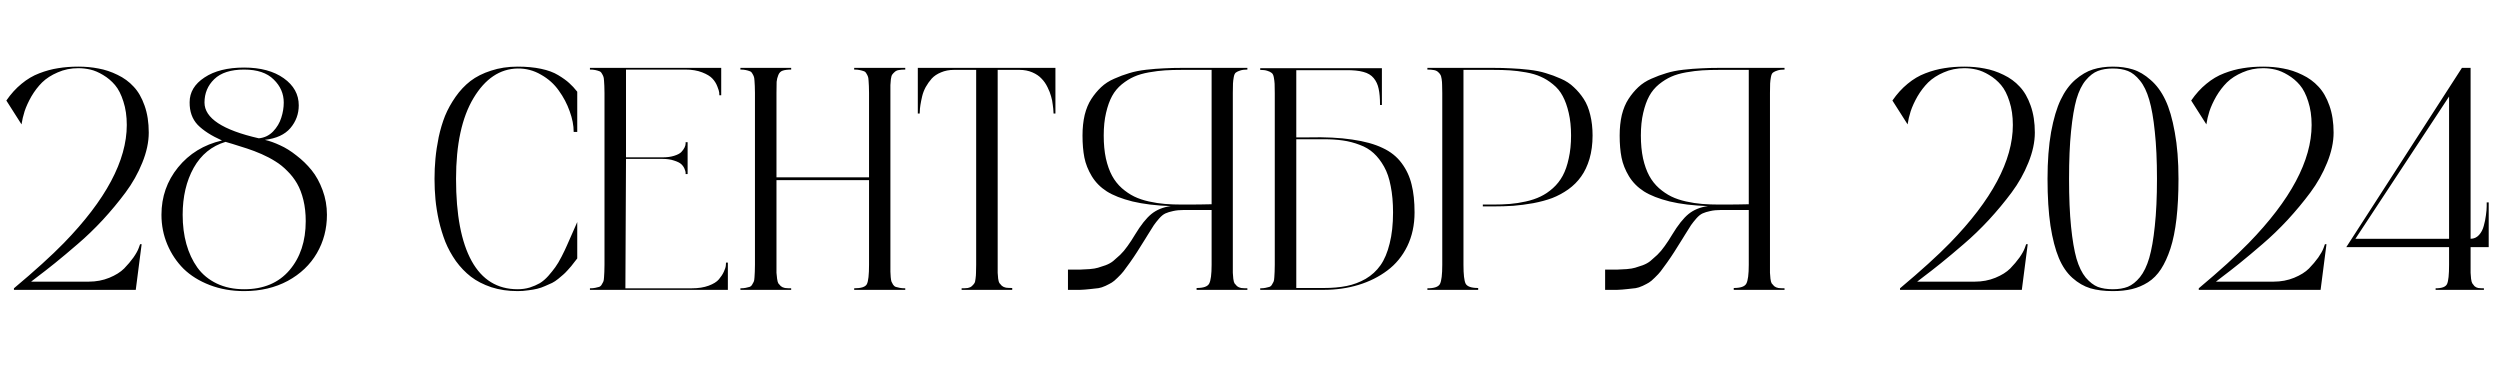 <?xml version="1.0" encoding="UTF-8"?> <svg xmlns="http://www.w3.org/2000/svg" width="276" height="42" viewBox="0 0 276 42" fill="none"><path d="M9.792 31.094C10.613 31.094 11.37 30.952 12.065 30.667C12.76 30.382 13.307 30.04 13.706 29.642C14.105 29.231 14.447 28.827 14.731 28.428C15.016 28.018 15.21 27.671 15.312 27.386L15.466 26.959H15.637L14.988 32H1.538V31.829C3.862 29.881 5.697 28.217 7.041 26.839C11.678 22.076 13.997 17.73 13.997 13.799C13.997 12.831 13.871 11.965 13.621 11.202C13.381 10.438 13.074 9.834 12.698 9.39C12.322 8.946 11.883 8.576 11.382 8.279C10.892 7.983 10.425 7.784 9.98 7.681C9.536 7.579 9.092 7.527 8.647 7.527C7.827 7.527 7.069 7.681 6.375 7.989C5.68 8.285 5.104 8.655 4.648 9.1C4.204 9.544 3.811 10.057 3.469 10.638C3.139 11.219 2.888 11.766 2.717 12.278C2.558 12.78 2.444 13.264 2.375 13.731L0.701 11.099C1.202 10.37 1.76 9.755 2.375 9.253C2.991 8.741 3.646 8.353 4.341 8.091C5.047 7.818 5.742 7.63 6.426 7.527C7.109 7.413 7.85 7.356 8.647 7.356C9.434 7.356 10.174 7.425 10.869 7.562C11.575 7.687 12.276 7.92 12.971 8.262C13.666 8.593 14.259 9.026 14.748 9.561C15.25 10.085 15.654 10.786 15.962 11.663C16.27 12.529 16.423 13.52 16.423 14.637C16.423 15.685 16.184 16.796 15.706 17.969C15.238 19.131 14.623 20.225 13.86 21.25C13.097 22.276 12.259 23.284 11.348 24.275C10.436 25.255 9.513 26.144 8.579 26.941C7.656 27.739 6.813 28.445 6.05 29.061C5.298 29.664 4.677 30.149 4.187 30.513C3.697 30.878 3.446 31.072 3.435 31.094H9.792ZM29.241 15.44C29.776 15.565 30.334 15.765 30.916 16.038C31.508 16.3 32.112 16.676 32.727 17.166C33.354 17.645 33.912 18.186 34.402 18.79C34.892 19.393 35.296 20.128 35.615 20.994C35.934 21.849 36.094 22.754 36.094 23.711C36.094 25.261 35.724 26.674 34.983 27.95C34.242 29.226 33.171 30.245 31.77 31.009C30.369 31.761 28.762 32.137 26.951 32.137C25.584 32.137 24.319 31.915 23.157 31.47C22.006 31.026 21.043 30.428 20.269 29.676C19.505 28.912 18.907 28.018 18.474 26.993C18.041 25.967 17.825 24.873 17.825 23.711C17.825 21.729 18.434 19.986 19.653 18.482C20.884 16.967 22.502 15.975 24.507 15.508C23.333 14.984 22.439 14.409 21.824 13.782C21.22 13.144 20.924 12.312 20.935 11.287C20.935 10.182 21.482 9.271 22.576 8.553C23.669 7.824 25.128 7.459 26.951 7.459C28.762 7.459 30.221 7.852 31.326 8.638C32.431 9.424 32.983 10.421 32.983 11.629C32.983 12.575 32.676 13.412 32.06 14.141C31.445 14.859 30.505 15.292 29.241 15.44ZM22.576 11.321C22.576 13.042 24.575 14.358 28.574 15.269C29.189 15.212 29.713 14.961 30.146 14.517C30.579 14.061 30.881 13.554 31.052 12.996C31.235 12.438 31.326 11.88 31.326 11.321C31.326 10.341 30.955 9.493 30.215 8.775C29.486 8.046 28.398 7.681 26.951 7.681C25.481 7.681 24.381 8.034 23.652 8.741C22.935 9.436 22.576 10.296 22.576 11.321ZM26.951 31.932C29.093 31.932 30.762 31.231 31.958 29.83C33.154 28.428 33.752 26.622 33.752 24.412C33.752 23.569 33.667 22.794 33.496 22.088C33.325 21.381 33.092 20.772 32.795 20.259C32.499 19.747 32.14 19.285 31.719 18.875C31.309 18.453 30.87 18.1 30.403 17.815C29.936 17.519 29.429 17.252 28.882 17.012C28.335 16.773 27.799 16.568 27.275 16.397C26.751 16.226 26.21 16.055 25.652 15.884C25.31 15.782 25.059 15.708 24.9 15.662C23.373 16.118 22.2 17.075 21.379 18.533C20.57 19.991 20.166 21.718 20.166 23.711C20.166 24.885 20.303 25.962 20.576 26.941C20.85 27.921 21.254 28.787 21.79 29.539C22.336 30.291 23.049 30.878 23.926 31.299C24.803 31.721 25.811 31.932 26.951 31.932ZM57.148 31.932C57.616 31.932 58.06 31.869 58.481 31.744C58.903 31.607 59.273 31.447 59.592 31.265C59.911 31.072 60.225 30.804 60.532 30.462C60.84 30.109 61.096 29.79 61.301 29.505C61.518 29.209 61.751 28.816 62.002 28.326C62.253 27.836 62.446 27.431 62.583 27.112C62.731 26.782 62.925 26.343 63.164 25.796C63.403 25.238 63.591 24.811 63.728 24.515V28.531C63.705 28.553 63.603 28.685 63.42 28.924C63.249 29.152 63.13 29.305 63.062 29.385C63.005 29.454 62.873 29.602 62.669 29.83C62.463 30.058 62.298 30.223 62.173 30.325C62.059 30.428 61.877 30.581 61.626 30.787C61.387 30.98 61.165 31.128 60.959 31.231C60.754 31.322 60.498 31.436 60.19 31.573C59.894 31.709 59.598 31.812 59.302 31.88C59.017 31.949 58.687 32.006 58.31 32.051C57.935 32.108 57.547 32.137 57.148 32.137C56.089 32.137 55.12 31.994 54.243 31.709C53.366 31.413 52.614 31.026 51.987 30.547C51.372 30.069 50.819 29.494 50.33 28.821C49.851 28.138 49.464 27.431 49.167 26.702C48.883 25.973 48.643 25.192 48.45 24.361C48.267 23.518 48.142 22.732 48.074 22.002C48.005 21.262 47.971 20.51 47.971 19.747C47.971 18.983 48.005 18.237 48.074 17.508C48.142 16.767 48.262 15.975 48.433 15.132C48.615 14.289 48.849 13.509 49.133 12.791C49.429 12.073 49.817 11.373 50.295 10.689C50.774 10.005 51.321 9.424 51.936 8.946C52.563 8.467 53.32 8.086 54.209 7.801C55.098 7.505 56.078 7.356 57.148 7.356C58.117 7.356 58.977 7.436 59.729 7.596C60.492 7.755 61.125 7.989 61.626 8.296C62.139 8.604 62.543 8.895 62.839 9.168C63.136 9.43 63.432 9.749 63.728 10.125V14.568H63.335C63.335 13.851 63.187 13.087 62.891 12.278C62.606 11.469 62.207 10.712 61.694 10.005C61.193 9.288 60.538 8.701 59.729 8.245C58.931 7.778 58.071 7.55 57.148 7.562C55.189 7.596 53.565 8.684 52.278 10.826C50.99 12.968 50.347 15.941 50.347 19.747C50.347 23.711 50.922 26.736 52.073 28.821C53.224 30.895 54.915 31.932 57.148 31.932ZM80.151 28.992H80.356V32H65.129V31.829C65.357 31.829 65.551 31.812 65.71 31.778C65.881 31.744 66.024 31.709 66.138 31.675C66.263 31.63 66.36 31.544 66.428 31.419C66.508 31.294 66.565 31.191 66.599 31.111C66.645 31.02 66.673 30.855 66.685 30.616C66.707 30.377 66.719 30.177 66.719 30.018C66.73 29.858 66.736 29.596 66.736 29.231V10.262C66.736 9.909 66.73 9.652 66.719 9.493C66.719 9.333 66.707 9.139 66.685 8.912C66.673 8.672 66.645 8.507 66.599 8.416C66.565 8.325 66.508 8.217 66.428 8.091C66.36 7.966 66.263 7.886 66.138 7.852C66.024 7.806 65.881 7.767 65.71 7.732C65.551 7.698 65.357 7.681 65.129 7.681V7.493H79.622V10.518H79.416C79.416 10.438 79.411 10.336 79.399 10.21C79.388 10.085 79.32 9.863 79.194 9.544C79.069 9.214 78.887 8.923 78.647 8.672C78.42 8.422 78.044 8.194 77.519 7.989C76.995 7.784 76.374 7.681 75.657 7.681H69.111V17.371H73.144C73.646 17.371 74.073 17.314 74.426 17.2C74.791 17.086 75.053 16.95 75.212 16.79C75.372 16.619 75.492 16.454 75.571 16.294C75.651 16.123 75.691 15.981 75.691 15.867V15.696H75.913V19.217H75.691C75.691 19.171 75.691 19.114 75.691 19.046C75.691 18.966 75.651 18.829 75.571 18.636C75.492 18.442 75.372 18.271 75.212 18.123C75.053 17.975 74.791 17.844 74.426 17.73C74.073 17.605 73.646 17.542 73.144 17.542H69.111L69.043 31.829H76.392C77.098 31.829 77.713 31.732 78.237 31.539C78.761 31.345 79.137 31.111 79.365 30.838C79.605 30.553 79.787 30.274 79.912 30C80.049 29.716 80.123 29.476 80.134 29.283L80.151 28.992ZM99.941 7.681C99.668 7.681 99.434 7.698 99.241 7.732C99.058 7.755 98.905 7.824 98.779 7.938C98.665 8.04 98.574 8.137 98.506 8.228C98.438 8.319 98.386 8.49 98.352 8.741C98.329 8.991 98.312 9.208 98.301 9.39C98.301 9.561 98.301 9.852 98.301 10.262V29.231C98.301 29.585 98.301 29.841 98.301 30C98.312 30.16 98.324 30.359 98.335 30.599C98.358 30.838 98.386 31.003 98.42 31.094C98.466 31.185 98.523 31.294 98.591 31.419C98.671 31.544 98.774 31.63 98.899 31.675C99.024 31.709 99.167 31.744 99.326 31.778C99.497 31.812 99.702 31.829 99.941 31.829V32H94.302V31.829C95.076 31.829 95.544 31.675 95.703 31.368C95.863 31.049 95.942 30.337 95.942 29.231V19.883H85.723V29.231C85.723 29.63 85.723 29.926 85.723 30.12C85.734 30.302 85.757 30.519 85.791 30.77C85.825 31.009 85.871 31.18 85.928 31.282C85.996 31.373 86.087 31.476 86.201 31.59C86.326 31.692 86.48 31.761 86.663 31.795C86.845 31.818 87.073 31.829 87.346 31.829V32H81.741V31.829C81.969 31.829 82.162 31.812 82.322 31.778C82.493 31.744 82.635 31.709 82.749 31.675C82.874 31.63 82.971 31.544 83.04 31.419C83.119 31.294 83.176 31.191 83.21 31.111C83.256 31.02 83.284 30.855 83.296 30.616C83.319 30.377 83.33 30.177 83.33 30.018C83.341 29.858 83.347 29.596 83.347 29.231V10.262C83.347 9.909 83.341 9.652 83.33 9.493C83.33 9.333 83.319 9.139 83.296 8.912C83.284 8.672 83.256 8.507 83.21 8.416C83.176 8.325 83.119 8.217 83.04 8.091C82.971 7.966 82.874 7.886 82.749 7.852C82.635 7.806 82.493 7.767 82.322 7.732C82.162 7.698 81.969 7.681 81.741 7.681V7.493H87.346V7.681C86.947 7.681 86.634 7.721 86.406 7.801C86.19 7.869 86.03 8.029 85.928 8.279C85.825 8.53 85.763 8.781 85.74 9.031C85.728 9.271 85.723 9.681 85.723 10.262V19.576H95.942V10.262C95.942 9.909 95.937 9.652 95.925 9.493C95.925 9.333 95.914 9.139 95.891 8.912C95.88 8.672 95.851 8.507 95.806 8.416C95.772 8.325 95.715 8.217 95.635 8.091C95.566 7.966 95.47 7.886 95.344 7.852C95.219 7.806 95.071 7.767 94.9 7.732C94.74 7.698 94.541 7.681 94.302 7.681V7.493H99.941V7.681ZM101.326 7.493H116.519V12.535H116.313C116.313 12.466 116.308 12.375 116.296 12.261C116.296 12.147 116.274 11.925 116.228 11.595C116.194 11.253 116.131 10.934 116.04 10.638C115.96 10.33 115.829 9.994 115.647 9.629C115.465 9.253 115.243 8.934 114.98 8.672C114.73 8.399 114.394 8.171 113.972 7.989C113.551 7.806 113.078 7.715 112.554 7.715H110.144V29.231C110.144 29.642 110.144 29.938 110.144 30.12C110.155 30.291 110.173 30.502 110.195 30.752C110.229 30.992 110.275 31.157 110.332 31.248C110.4 31.339 110.492 31.442 110.605 31.556C110.731 31.658 110.885 31.727 111.067 31.761C111.249 31.784 111.477 31.795 111.75 31.795V32H106.162V31.829C106.436 31.829 106.663 31.818 106.846 31.795C107.028 31.761 107.176 31.692 107.29 31.59C107.415 31.476 107.507 31.373 107.563 31.282C107.632 31.191 107.677 31.02 107.7 30.77C107.734 30.519 107.751 30.302 107.751 30.12C107.763 29.938 107.769 29.642 107.769 29.231V7.715H105.308C104.784 7.715 104.311 7.806 103.889 7.989C103.468 8.16 103.126 8.388 102.864 8.672C102.613 8.957 102.391 9.271 102.197 9.612C102.015 9.954 101.884 10.296 101.804 10.638C101.724 10.979 101.662 11.293 101.616 11.578C101.571 11.863 101.548 12.096 101.548 12.278L101.531 12.535H101.326V7.493ZM137.71 7.681C137.38 7.681 137.118 7.715 136.924 7.784C136.73 7.841 136.571 7.915 136.445 8.006C136.331 8.086 136.252 8.257 136.206 8.519C136.16 8.769 136.132 9.003 136.121 9.219C136.109 9.424 136.104 9.772 136.104 10.262V29.231C136.104 29.642 136.104 29.938 136.104 30.12C136.115 30.302 136.132 30.519 136.155 30.77C136.189 31.02 136.235 31.191 136.292 31.282C136.36 31.373 136.451 31.476 136.565 31.59C136.69 31.692 136.844 31.761 137.026 31.795C137.209 31.818 137.437 31.829 137.71 31.829V32H132.104V31.795C132.856 31.795 133.318 31.635 133.489 31.316C133.671 30.986 133.762 30.291 133.762 29.231V23.182H130.72C130.253 23.182 129.849 23.221 129.507 23.301C129.176 23.37 128.897 23.455 128.669 23.558C128.442 23.66 128.208 23.848 127.969 24.122C127.741 24.384 127.547 24.629 127.388 24.856C127.24 25.084 127.017 25.438 126.721 25.916C126.607 26.11 126.516 26.258 126.448 26.36C126.049 26.998 125.741 27.488 125.525 27.83C125.308 28.172 125.046 28.559 124.739 28.992C124.431 29.425 124.198 29.744 124.038 29.949C123.89 30.143 123.674 30.377 123.389 30.65C123.115 30.923 122.899 31.106 122.739 31.197C122.591 31.288 122.363 31.408 122.056 31.556C121.759 31.692 121.497 31.778 121.27 31.812C121.053 31.835 120.745 31.869 120.347 31.915C119.959 31.96 119.589 31.989 119.236 32C118.894 32 118.45 32 117.903 32V29.761C117.96 29.761 118.04 29.761 118.142 29.761C118.666 29.761 119.048 29.761 119.287 29.761C119.538 29.75 119.868 29.733 120.278 29.71C120.688 29.676 121.002 29.625 121.218 29.556C121.446 29.488 121.725 29.397 122.056 29.283C122.386 29.157 122.665 29.004 122.893 28.821C123.121 28.628 123.377 28.4 123.662 28.138C123.947 27.864 124.22 27.54 124.482 27.164C124.756 26.788 125.035 26.36 125.32 25.882C125.946 24.845 126.545 24.093 127.114 23.626C127.695 23.159 128.407 22.868 129.25 22.754C127.621 22.697 126.214 22.526 125.029 22.242C123.844 21.945 122.899 21.575 122.192 21.131C121.497 20.686 120.945 20.128 120.535 19.456C120.125 18.773 119.851 18.083 119.714 17.388C119.578 16.693 119.509 15.884 119.509 14.961C119.509 14.13 119.589 13.372 119.749 12.688C119.919 12.005 120.164 11.418 120.483 10.928C120.802 10.438 121.161 10.005 121.56 9.629C121.97 9.242 122.454 8.929 123.013 8.689C123.571 8.439 124.124 8.234 124.67 8.074C125.217 7.903 125.844 7.778 126.55 7.698C127.257 7.618 127.906 7.567 128.499 7.544C129.102 7.51 129.78 7.493 130.532 7.493H137.71V7.681ZM133.762 22.549V7.715H130.532C129.803 7.715 129.165 7.732 128.618 7.767C128.083 7.801 127.49 7.875 126.841 7.989C126.203 8.103 125.656 8.262 125.2 8.467C124.756 8.661 124.306 8.94 123.85 9.305C123.406 9.669 123.047 10.102 122.773 10.604C122.5 11.105 122.278 11.726 122.107 12.466C121.936 13.195 121.851 14.027 121.851 14.961C121.851 15.896 121.93 16.739 122.09 17.491C122.261 18.243 122.489 18.881 122.773 19.405C123.058 19.929 123.417 20.385 123.85 20.772C124.294 21.159 124.75 21.467 125.217 21.695C125.684 21.923 126.226 22.105 126.841 22.242C127.456 22.378 128.049 22.47 128.618 22.515C129.188 22.561 129.826 22.584 130.532 22.584C131.934 22.584 133.01 22.572 133.762 22.549ZM144.443 15.166C146.312 15.121 147.924 15.201 149.28 15.406C150.636 15.599 151.752 15.907 152.629 16.329C153.518 16.739 154.224 17.303 154.749 18.02C155.273 18.727 155.637 19.513 155.842 20.379C156.059 21.233 156.167 22.259 156.167 23.455C156.167 24.834 155.899 26.076 155.364 27.181C154.828 28.274 154.093 29.169 153.159 29.864C152.236 30.559 151.177 31.088 149.98 31.453C148.784 31.818 147.502 32 146.135 32H139.128V31.829C139.356 31.829 139.55 31.812 139.709 31.778C139.88 31.744 140.023 31.709 140.137 31.675C140.262 31.63 140.359 31.544 140.427 31.419C140.507 31.294 140.564 31.191 140.598 31.111C140.644 31.02 140.672 30.855 140.684 30.616C140.706 30.377 140.718 30.177 140.718 30.018C140.729 29.858 140.735 29.596 140.735 29.231V10.296C140.735 9.806 140.729 9.459 140.718 9.253C140.706 9.037 140.678 8.803 140.632 8.553C140.587 8.291 140.501 8.12 140.376 8.04C140.262 7.949 140.108 7.875 139.915 7.818C139.721 7.75 139.459 7.715 139.128 7.715V7.527H152.561V11.595H152.356C152.356 10.854 152.305 10.256 152.202 9.8C152.111 9.345 151.929 8.951 151.655 8.621C151.382 8.291 151 8.063 150.51 7.938C150.02 7.801 149.377 7.738 148.579 7.75H143.11V15.166H144.443ZM146.135 31.795C147.081 31.795 147.924 31.721 148.665 31.573C149.405 31.425 150.106 31.163 150.767 30.787C151.427 30.399 151.974 29.898 152.407 29.283C152.84 28.668 153.176 27.87 153.416 26.89C153.666 25.91 153.792 24.765 153.792 23.455C153.792 22.361 153.706 21.393 153.535 20.55C153.376 19.695 153.131 18.977 152.8 18.396C152.47 17.804 152.088 17.308 151.655 16.91C151.222 16.511 150.704 16.203 150.1 15.987C149.508 15.759 148.892 15.599 148.254 15.508C147.628 15.417 146.921 15.372 146.135 15.372H143.11V31.795H146.135ZM164.797 7.493C165.549 7.493 166.222 7.51 166.814 7.544C167.418 7.567 168.073 7.618 168.779 7.698C169.486 7.778 170.112 7.903 170.659 8.074C171.206 8.234 171.759 8.439 172.317 8.689C172.875 8.929 173.354 9.242 173.752 9.629C174.163 10.005 174.527 10.438 174.846 10.928C175.165 11.418 175.404 12.005 175.564 12.688C175.735 13.372 175.82 14.13 175.82 14.961C175.82 15.907 175.706 16.767 175.479 17.542C175.251 18.305 174.943 18.955 174.556 19.49C174.18 20.026 173.707 20.498 173.137 20.909C172.568 21.308 171.975 21.627 171.36 21.866C170.745 22.094 170.05 22.282 169.275 22.43C168.512 22.566 167.777 22.663 167.07 22.72C166.375 22.766 165.618 22.789 164.797 22.789H163.704V22.584H164.797C165.492 22.584 166.125 22.561 166.694 22.515C167.264 22.47 167.851 22.378 168.455 22.242C169.07 22.105 169.611 21.923 170.078 21.695C170.557 21.467 171.012 21.159 171.445 20.772C171.878 20.385 172.237 19.929 172.522 19.405C172.807 18.881 173.029 18.243 173.188 17.491C173.359 16.739 173.445 15.896 173.445 14.961C173.445 14.027 173.359 13.195 173.188 12.466C173.018 11.726 172.795 11.105 172.522 10.604C172.26 10.102 171.901 9.669 171.445 9.305C171.001 8.94 170.551 8.661 170.095 8.467C169.651 8.262 169.11 8.103 168.472 7.989C167.834 7.875 167.241 7.801 166.694 7.767C166.159 7.732 165.527 7.715 164.797 7.715H161.567V29.231C161.567 30.302 161.647 30.997 161.807 31.316C161.978 31.635 162.439 31.795 163.191 31.795V32H157.585V31.829C158.337 31.829 158.799 31.67 158.97 31.351C159.141 31.02 159.226 30.314 159.226 29.231V10.262C159.226 9.863 159.22 9.567 159.209 9.373C159.209 9.168 159.192 8.951 159.158 8.724C159.124 8.484 159.072 8.319 159.004 8.228C158.947 8.125 158.856 8.023 158.73 7.92C158.605 7.818 158.451 7.755 158.269 7.732C158.087 7.698 157.859 7.681 157.585 7.681V7.493H164.797ZM197.012 7.681C196.681 7.681 196.419 7.715 196.226 7.784C196.032 7.841 195.872 7.915 195.747 8.006C195.633 8.086 195.553 8.257 195.508 8.519C195.462 8.769 195.434 9.003 195.422 9.219C195.411 9.424 195.405 9.772 195.405 10.262V29.231C195.405 29.642 195.405 29.938 195.405 30.12C195.417 30.302 195.434 30.519 195.457 30.77C195.491 31.02 195.536 31.191 195.593 31.282C195.662 31.373 195.753 31.476 195.867 31.59C195.992 31.692 196.146 31.761 196.328 31.795C196.51 31.818 196.738 31.829 197.012 31.829V32H191.406V31.795C192.158 31.795 192.62 31.635 192.791 31.316C192.973 30.986 193.064 30.291 193.064 29.231V23.182H190.022C189.555 23.182 189.15 23.221 188.809 23.301C188.478 23.37 188.199 23.455 187.971 23.558C187.743 23.66 187.51 23.848 187.271 24.122C187.043 24.384 186.849 24.629 186.689 24.856C186.541 25.084 186.319 25.438 186.023 25.916C185.909 26.11 185.818 26.258 185.75 26.36C185.351 26.998 185.043 27.488 184.827 27.83C184.61 28.172 184.348 28.559 184.041 28.992C183.733 29.425 183.499 29.744 183.34 29.949C183.192 30.143 182.975 30.377 182.69 30.65C182.417 30.923 182.201 31.106 182.041 31.197C181.893 31.288 181.665 31.408 181.357 31.556C181.061 31.692 180.799 31.778 180.571 31.812C180.355 31.835 180.047 31.869 179.648 31.915C179.261 31.96 178.891 31.989 178.538 32C178.196 32 177.751 32 177.205 32V29.761C177.262 29.761 177.341 29.761 177.444 29.761C177.968 29.761 178.35 29.761 178.589 29.761C178.84 29.75 179.17 29.733 179.58 29.71C179.99 29.676 180.304 29.625 180.52 29.556C180.748 29.488 181.027 29.397 181.357 29.283C181.688 29.157 181.967 29.004 182.195 28.821C182.423 28.628 182.679 28.4 182.964 28.138C183.249 27.864 183.522 27.54 183.784 27.164C184.058 26.788 184.337 26.36 184.622 25.882C185.248 24.845 185.846 24.093 186.416 23.626C186.997 23.159 187.709 22.868 188.552 22.754C186.923 22.697 185.516 22.526 184.331 22.242C183.146 21.945 182.201 21.575 181.494 21.131C180.799 20.686 180.247 20.128 179.836 19.456C179.426 18.773 179.153 18.083 179.016 17.388C178.879 16.693 178.811 15.884 178.811 14.961C178.811 14.13 178.891 13.372 179.05 12.688C179.221 12.005 179.466 11.418 179.785 10.928C180.104 10.438 180.463 10.005 180.862 9.629C181.272 9.242 181.756 8.929 182.314 8.689C182.873 8.439 183.425 8.234 183.972 8.074C184.519 7.903 185.146 7.778 185.852 7.698C186.558 7.618 187.208 7.567 187.8 7.544C188.404 7.51 189.082 7.493 189.834 7.493H197.012V7.681ZM193.064 22.549V7.715H189.834C189.105 7.715 188.467 7.732 187.92 7.767C187.384 7.801 186.792 7.875 186.143 7.989C185.505 8.103 184.958 8.262 184.502 8.467C184.058 8.661 183.608 8.94 183.152 9.305C182.708 9.669 182.349 10.102 182.075 10.604C181.802 11.105 181.58 11.726 181.409 12.466C181.238 13.195 181.152 14.027 181.152 14.961C181.152 15.896 181.232 16.739 181.392 17.491C181.562 18.243 181.79 18.881 182.075 19.405C182.36 19.929 182.719 20.385 183.152 20.772C183.596 21.159 184.052 21.467 184.519 21.695C184.986 21.923 185.527 22.105 186.143 22.242C186.758 22.378 187.35 22.47 187.92 22.515C188.49 22.561 189.128 22.584 189.834 22.584C191.235 22.584 192.312 22.572 193.064 22.549ZM218.015 31.094C218.835 31.094 219.593 30.952 220.288 30.667C220.983 30.382 221.53 30.04 221.929 29.642C222.327 29.231 222.669 28.827 222.954 28.428C223.239 28.018 223.433 27.671 223.535 27.386L223.689 26.959H223.86L223.21 32H209.761V31.829C212.085 29.881 213.919 28.217 215.264 26.839C219.901 22.076 222.219 17.73 222.219 13.799C222.219 12.831 222.094 11.965 221.843 11.202C221.604 10.438 221.296 9.834 220.92 9.39C220.544 8.946 220.106 8.576 219.604 8.279C219.115 7.983 218.647 7.784 218.203 7.681C217.759 7.579 217.314 7.527 216.87 7.527C216.05 7.527 215.292 7.681 214.597 7.989C213.902 8.285 213.327 8.655 212.871 9.1C212.427 9.544 212.034 10.057 211.692 10.638C211.361 11.219 211.111 11.766 210.94 12.278C210.78 12.78 210.667 13.264 210.598 13.731L208.923 11.099C209.425 10.37 209.983 9.755 210.598 9.253C211.213 8.741 211.868 8.353 212.563 8.091C213.27 7.818 213.965 7.63 214.648 7.527C215.332 7.413 216.073 7.356 216.87 7.356C217.656 7.356 218.397 7.425 219.092 7.562C219.798 7.687 220.499 7.92 221.194 8.262C221.889 8.593 222.481 9.026 222.971 9.561C223.472 10.085 223.877 10.786 224.185 11.663C224.492 12.529 224.646 13.52 224.646 14.637C224.646 15.685 224.407 16.796 223.928 17.969C223.461 19.131 222.846 20.225 222.083 21.25C221.319 22.276 220.482 23.284 219.57 24.275C218.659 25.255 217.736 26.144 216.802 26.941C215.879 27.739 215.036 28.445 214.272 29.061C213.521 29.664 212.9 30.149 212.41 30.513C211.92 30.878 211.669 31.072 211.658 31.094H218.015ZM233.259 7.356C234.068 7.356 234.803 7.459 235.464 7.664C236.136 7.869 236.791 8.257 237.429 8.826C238.079 9.384 238.62 10.119 239.053 11.031C239.486 11.931 239.833 13.121 240.095 14.602C240.369 16.072 240.505 17.787 240.505 19.747C240.505 21.399 240.431 22.868 240.283 24.156C240.135 25.432 239.913 26.526 239.617 27.437C239.32 28.337 238.973 29.095 238.574 29.71C238.175 30.325 237.697 30.809 237.139 31.163C236.58 31.516 235.988 31.766 235.361 31.915C234.746 32.063 234.045 32.137 233.259 32.137C232.314 32.137 231.488 32.034 230.781 31.829C230.075 31.613 229.414 31.231 228.799 30.684C228.184 30.137 227.682 29.402 227.295 28.48C226.908 27.557 226.6 26.372 226.372 24.925C226.156 23.466 226.047 21.74 226.047 19.747C226.047 17.787 226.178 16.067 226.44 14.585C226.714 13.104 227.067 11.914 227.5 11.014C227.933 10.102 228.468 9.367 229.106 8.809C229.756 8.251 230.411 7.869 231.072 7.664C231.733 7.459 232.462 7.356 233.259 7.356ZM231.602 31.675C232.069 31.846 232.621 31.932 233.259 31.932C233.897 31.932 234.45 31.84 234.917 31.658C235.384 31.465 235.828 31.111 236.25 30.599C236.672 30.075 237.013 29.368 237.275 28.48C237.537 27.579 237.743 26.406 237.891 24.959C238.05 23.501 238.13 21.763 238.13 19.747C238.13 17.73 238.05 15.992 237.891 14.534C237.743 13.076 237.537 11.902 237.275 11.014C237.013 10.114 236.672 9.407 236.25 8.895C235.828 8.37 235.384 8.017 234.917 7.835C234.45 7.653 233.897 7.562 233.259 7.562C232.621 7.562 232.069 7.653 231.602 7.835C231.146 8.006 230.701 8.348 230.269 8.86C229.847 9.362 229.505 10.057 229.243 10.945C228.993 11.834 228.793 13.013 228.645 14.483C228.497 15.941 228.423 17.696 228.423 19.747C228.423 21.797 228.497 23.558 228.645 25.027C228.793 26.486 228.993 27.659 229.243 28.548C229.505 29.436 229.847 30.137 230.269 30.65C230.701 31.151 231.146 31.493 231.602 31.675ZM250.999 31.094C251.819 31.094 252.576 30.952 253.271 30.667C253.966 30.382 254.513 30.04 254.912 29.642C255.311 29.231 255.653 28.827 255.938 28.428C256.222 28.018 256.416 27.671 256.519 27.386L256.672 26.959H256.843L256.194 32H242.744V31.829C245.068 29.881 246.903 28.217 248.247 26.839C252.884 22.076 255.203 17.73 255.203 13.799C255.203 12.831 255.077 11.965 254.827 11.202C254.587 10.438 254.28 9.834 253.904 9.39C253.528 8.946 253.089 8.576 252.588 8.279C252.098 7.983 251.631 7.784 251.187 7.681C250.742 7.579 250.298 7.527 249.854 7.527C249.033 7.527 248.276 7.681 247.581 7.989C246.886 8.285 246.31 8.655 245.854 9.1C245.41 9.544 245.017 10.057 244.675 10.638C244.345 11.219 244.094 11.766 243.923 12.278C243.764 12.78 243.65 13.264 243.582 13.731L241.907 11.099C242.408 10.37 242.966 9.755 243.582 9.253C244.197 8.741 244.852 8.353 245.547 8.091C246.253 7.818 246.948 7.63 247.632 7.527C248.315 7.413 249.056 7.356 249.854 7.356C250.64 7.356 251.38 7.425 252.075 7.562C252.782 7.687 253.482 7.92 254.177 8.262C254.872 8.593 255.465 9.026 255.955 9.561C256.456 10.085 256.86 10.786 257.168 11.663C257.476 12.529 257.629 13.52 257.629 14.637C257.629 15.685 257.39 16.796 256.912 17.969C256.444 19.131 255.829 20.225 255.066 21.25C254.303 22.276 253.465 23.284 252.554 24.275C251.642 25.255 250.719 26.144 249.785 26.941C248.862 27.739 248.019 28.445 247.256 29.061C246.504 29.664 245.883 30.149 245.393 30.513C244.903 30.878 244.653 31.072 244.641 31.094H250.999ZM274.753 27.283H272.754V29.231C272.754 29.642 272.754 29.938 272.754 30.12C272.765 30.302 272.782 30.519 272.805 30.77C272.839 31.02 272.885 31.191 272.942 31.282C272.999 31.373 273.079 31.476 273.181 31.59C273.295 31.692 273.432 31.761 273.591 31.795C273.762 31.818 273.973 31.829 274.224 31.829V32H268.892V31.829C269.587 31.829 270.008 31.67 270.156 31.351C270.304 31.032 270.378 30.325 270.378 29.231V27.283H259.031L271.797 7.493H272.754V26.36C273.118 26.36 273.426 26.224 273.677 25.95C273.927 25.677 274.104 25.341 274.207 24.942C274.32 24.543 274.4 24.15 274.446 23.763C274.503 23.364 274.531 23.028 274.531 22.754V22.344H274.753V27.283ZM270.378 26.36V10.655L260.039 26.36H270.378Z" fill="black"></path></svg> 